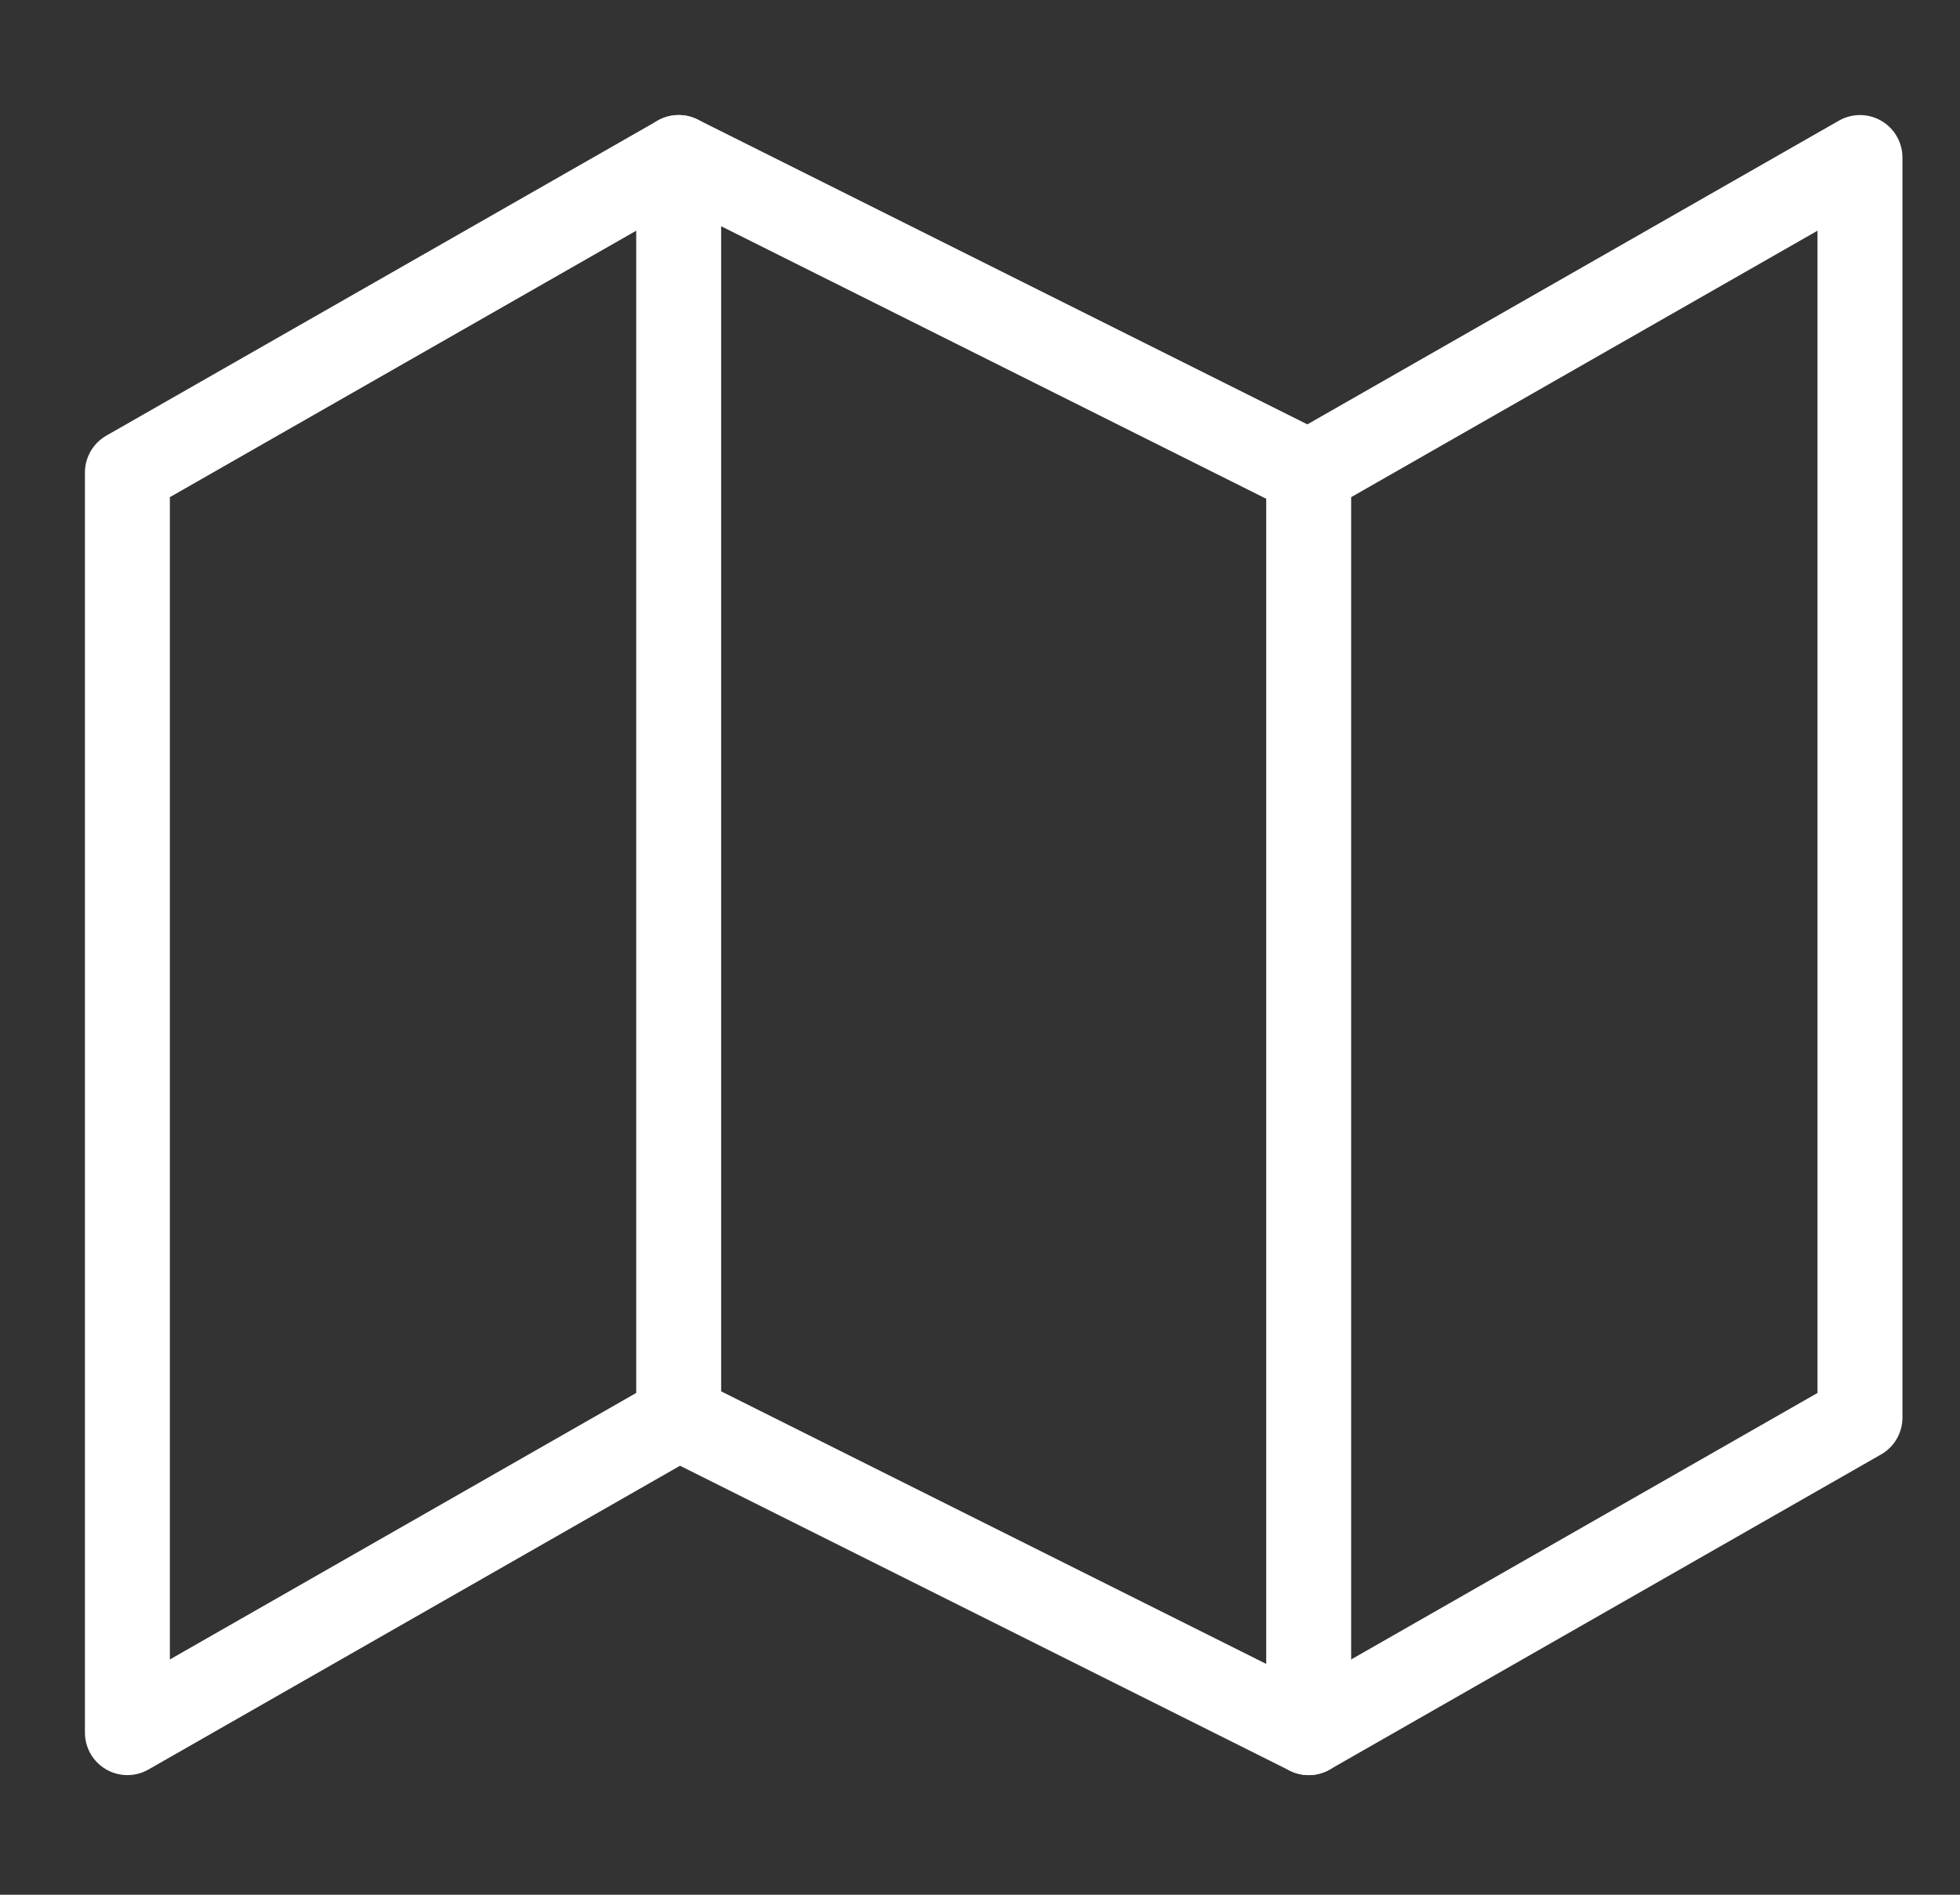 <svg width="30" height="29" viewBox="0 0 30 29" fill="none" xmlns="http://www.w3.org/2000/svg">
<rect x="0" y="0" width="30" height="29" fill="#333333" stroke="none"/>
<g clip-path="url(#clip0_3327_84)">
<path d="M1.95 7.232V26.519L10.388 21.697L20.031 26.519L28.469 21.697V2.411L20.031 7.232L10.388 2.411L1.95 7.232Z" stroke="white" stroke-width="1.3" stroke-linecap="round" stroke-linejoin="round"/>
<path d="M10.388 2.411V21.697" stroke="white" stroke-width="1.3" stroke-linecap="round" stroke-linejoin="round"/>
<path d="M20.031 7.232V26.519" stroke="white" stroke-width="1.3" stroke-linecap="round" stroke-linejoin="round"/>
</g>
<defs>
<clipPath id="clip0_3327_84">
<rect width="28.93" height="28.93" fill="white" transform="translate(0.745)"/>
</clipPath>
</defs>
</svg>
